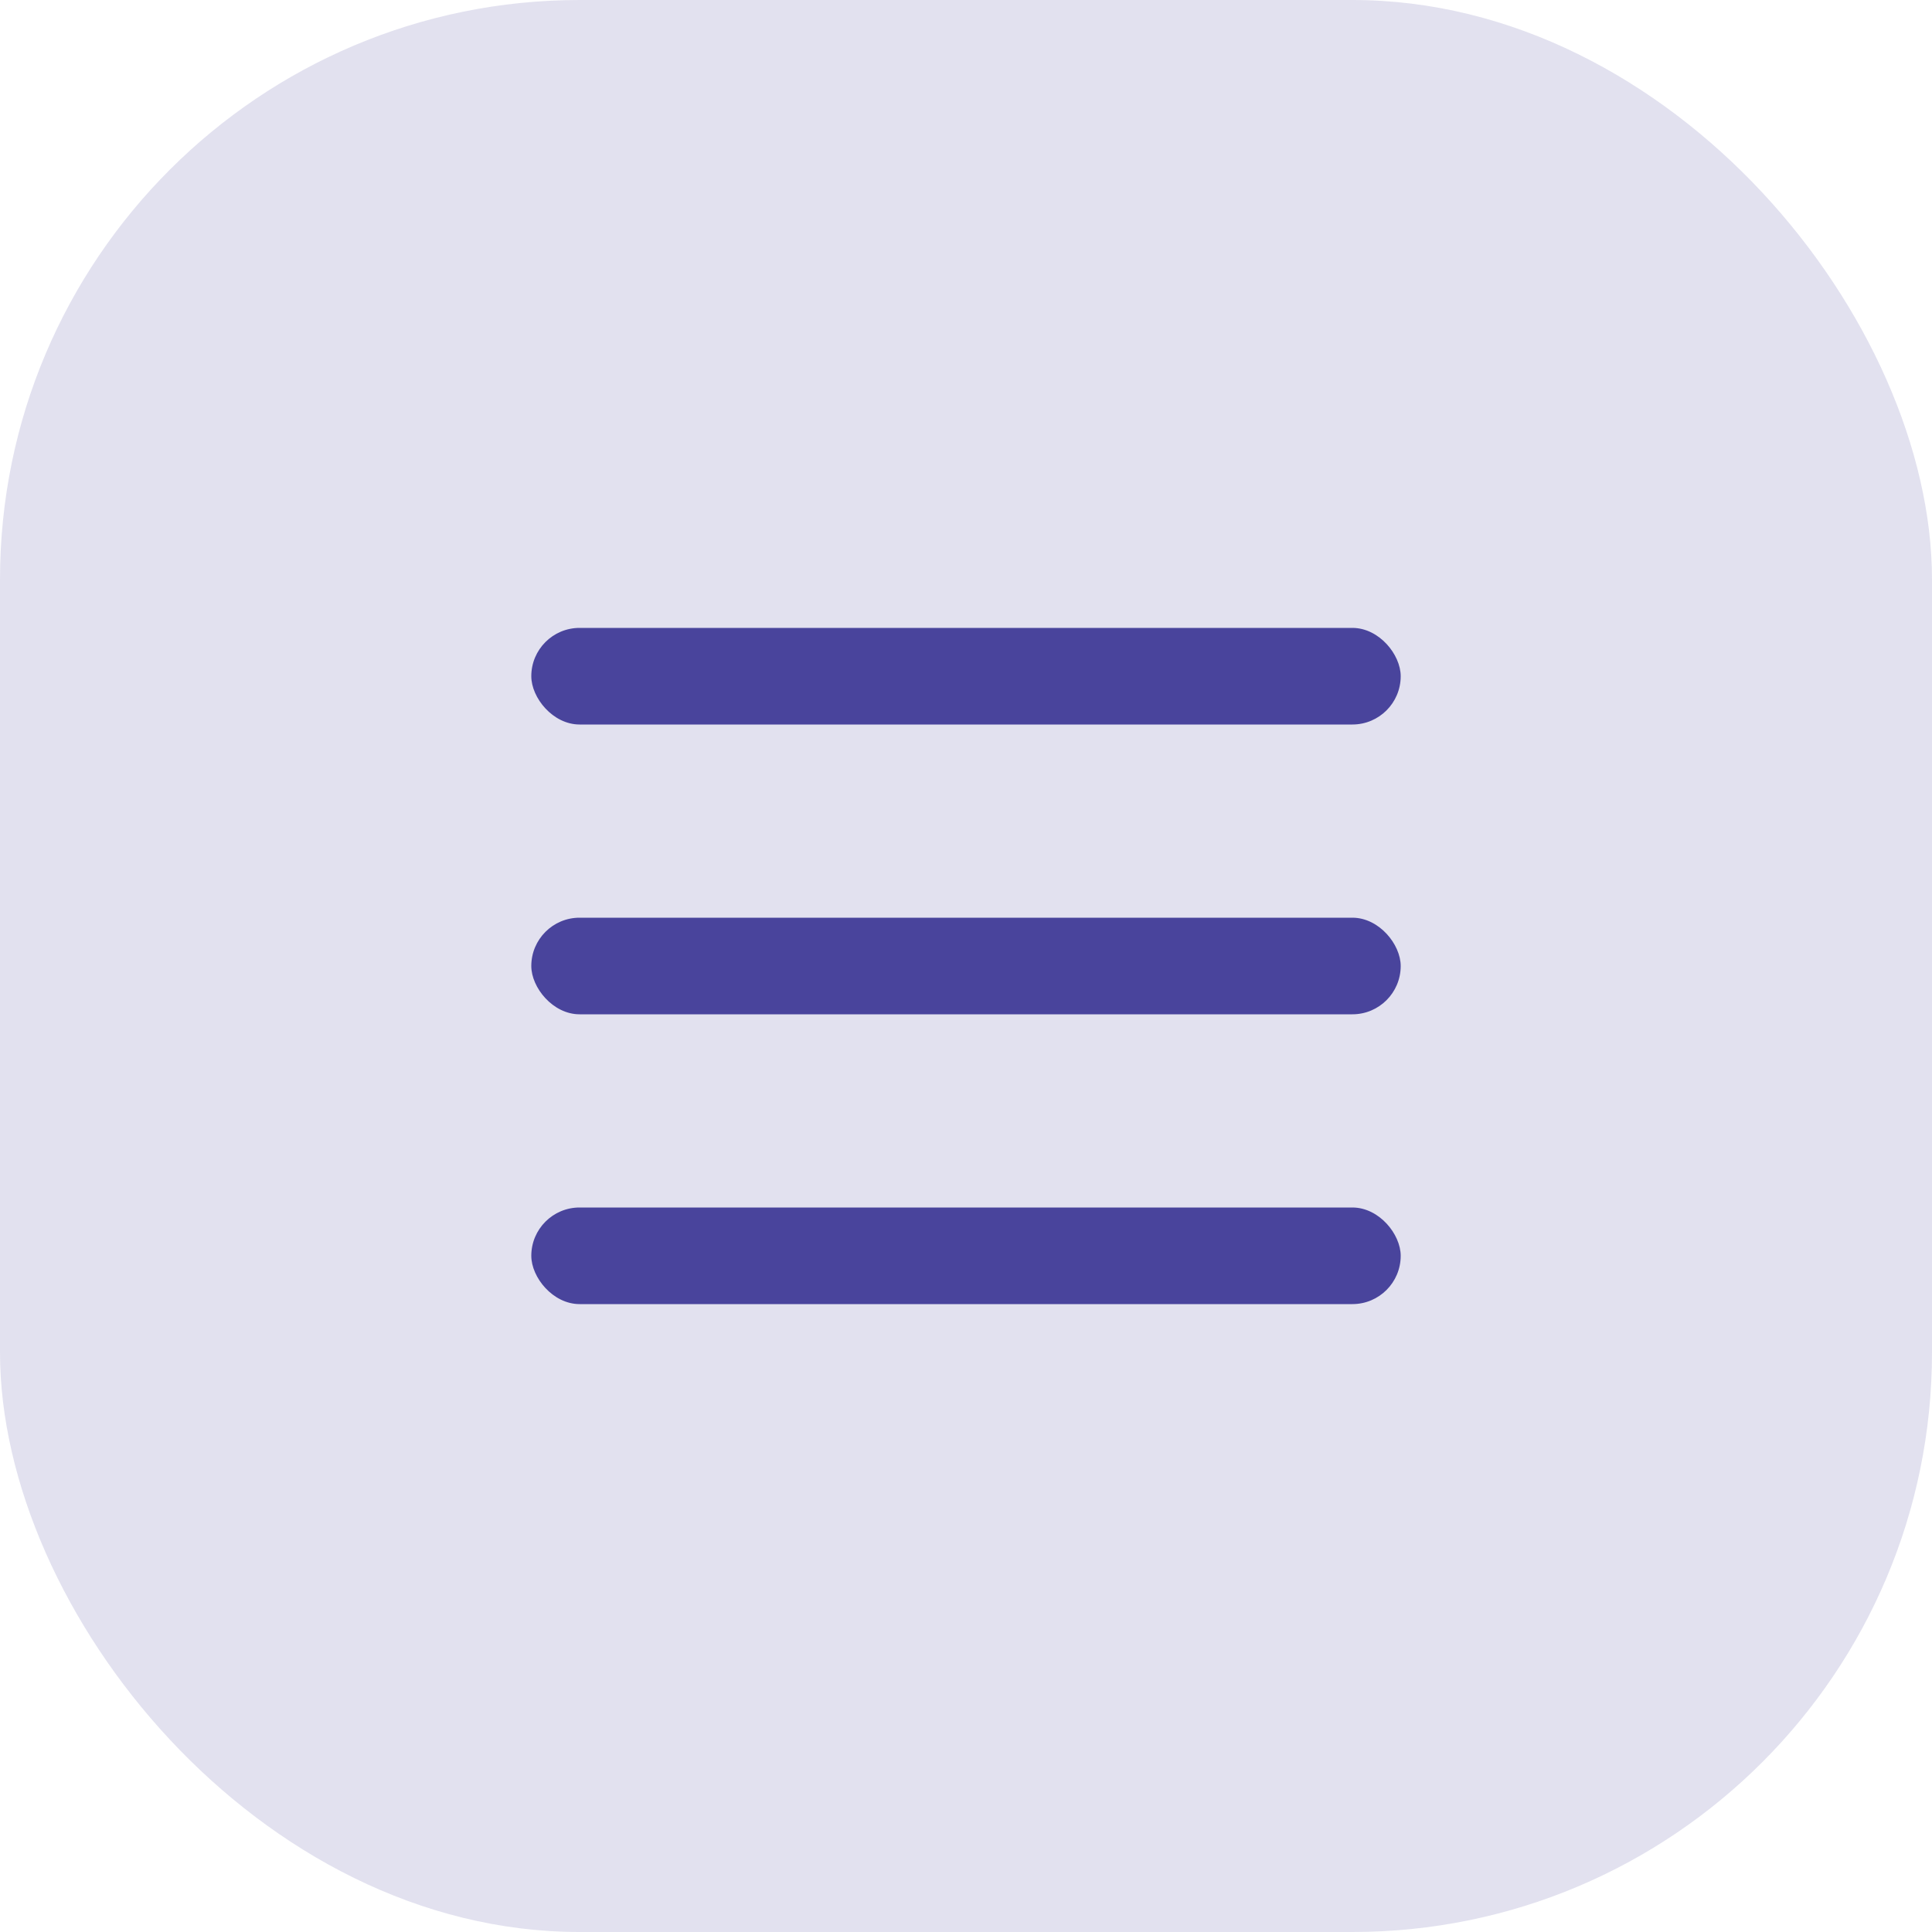 <svg width="40" height="40" viewBox="0 0 40 40" fill="none" xmlns="http://www.w3.org/2000/svg">
<rect opacity="0.157" width="40" height="40" rx="12" fill="#49449C"/>
<rect x="11" y="13" width="18" height="2" rx="1" fill="#49449C"/>
<rect x="11" y="19" width="18" height="2" rx="1" fill="#49449C"/>
<rect x="11" y="25" width="18" height="2" rx="1" fill="#49449C"/>
</svg>
